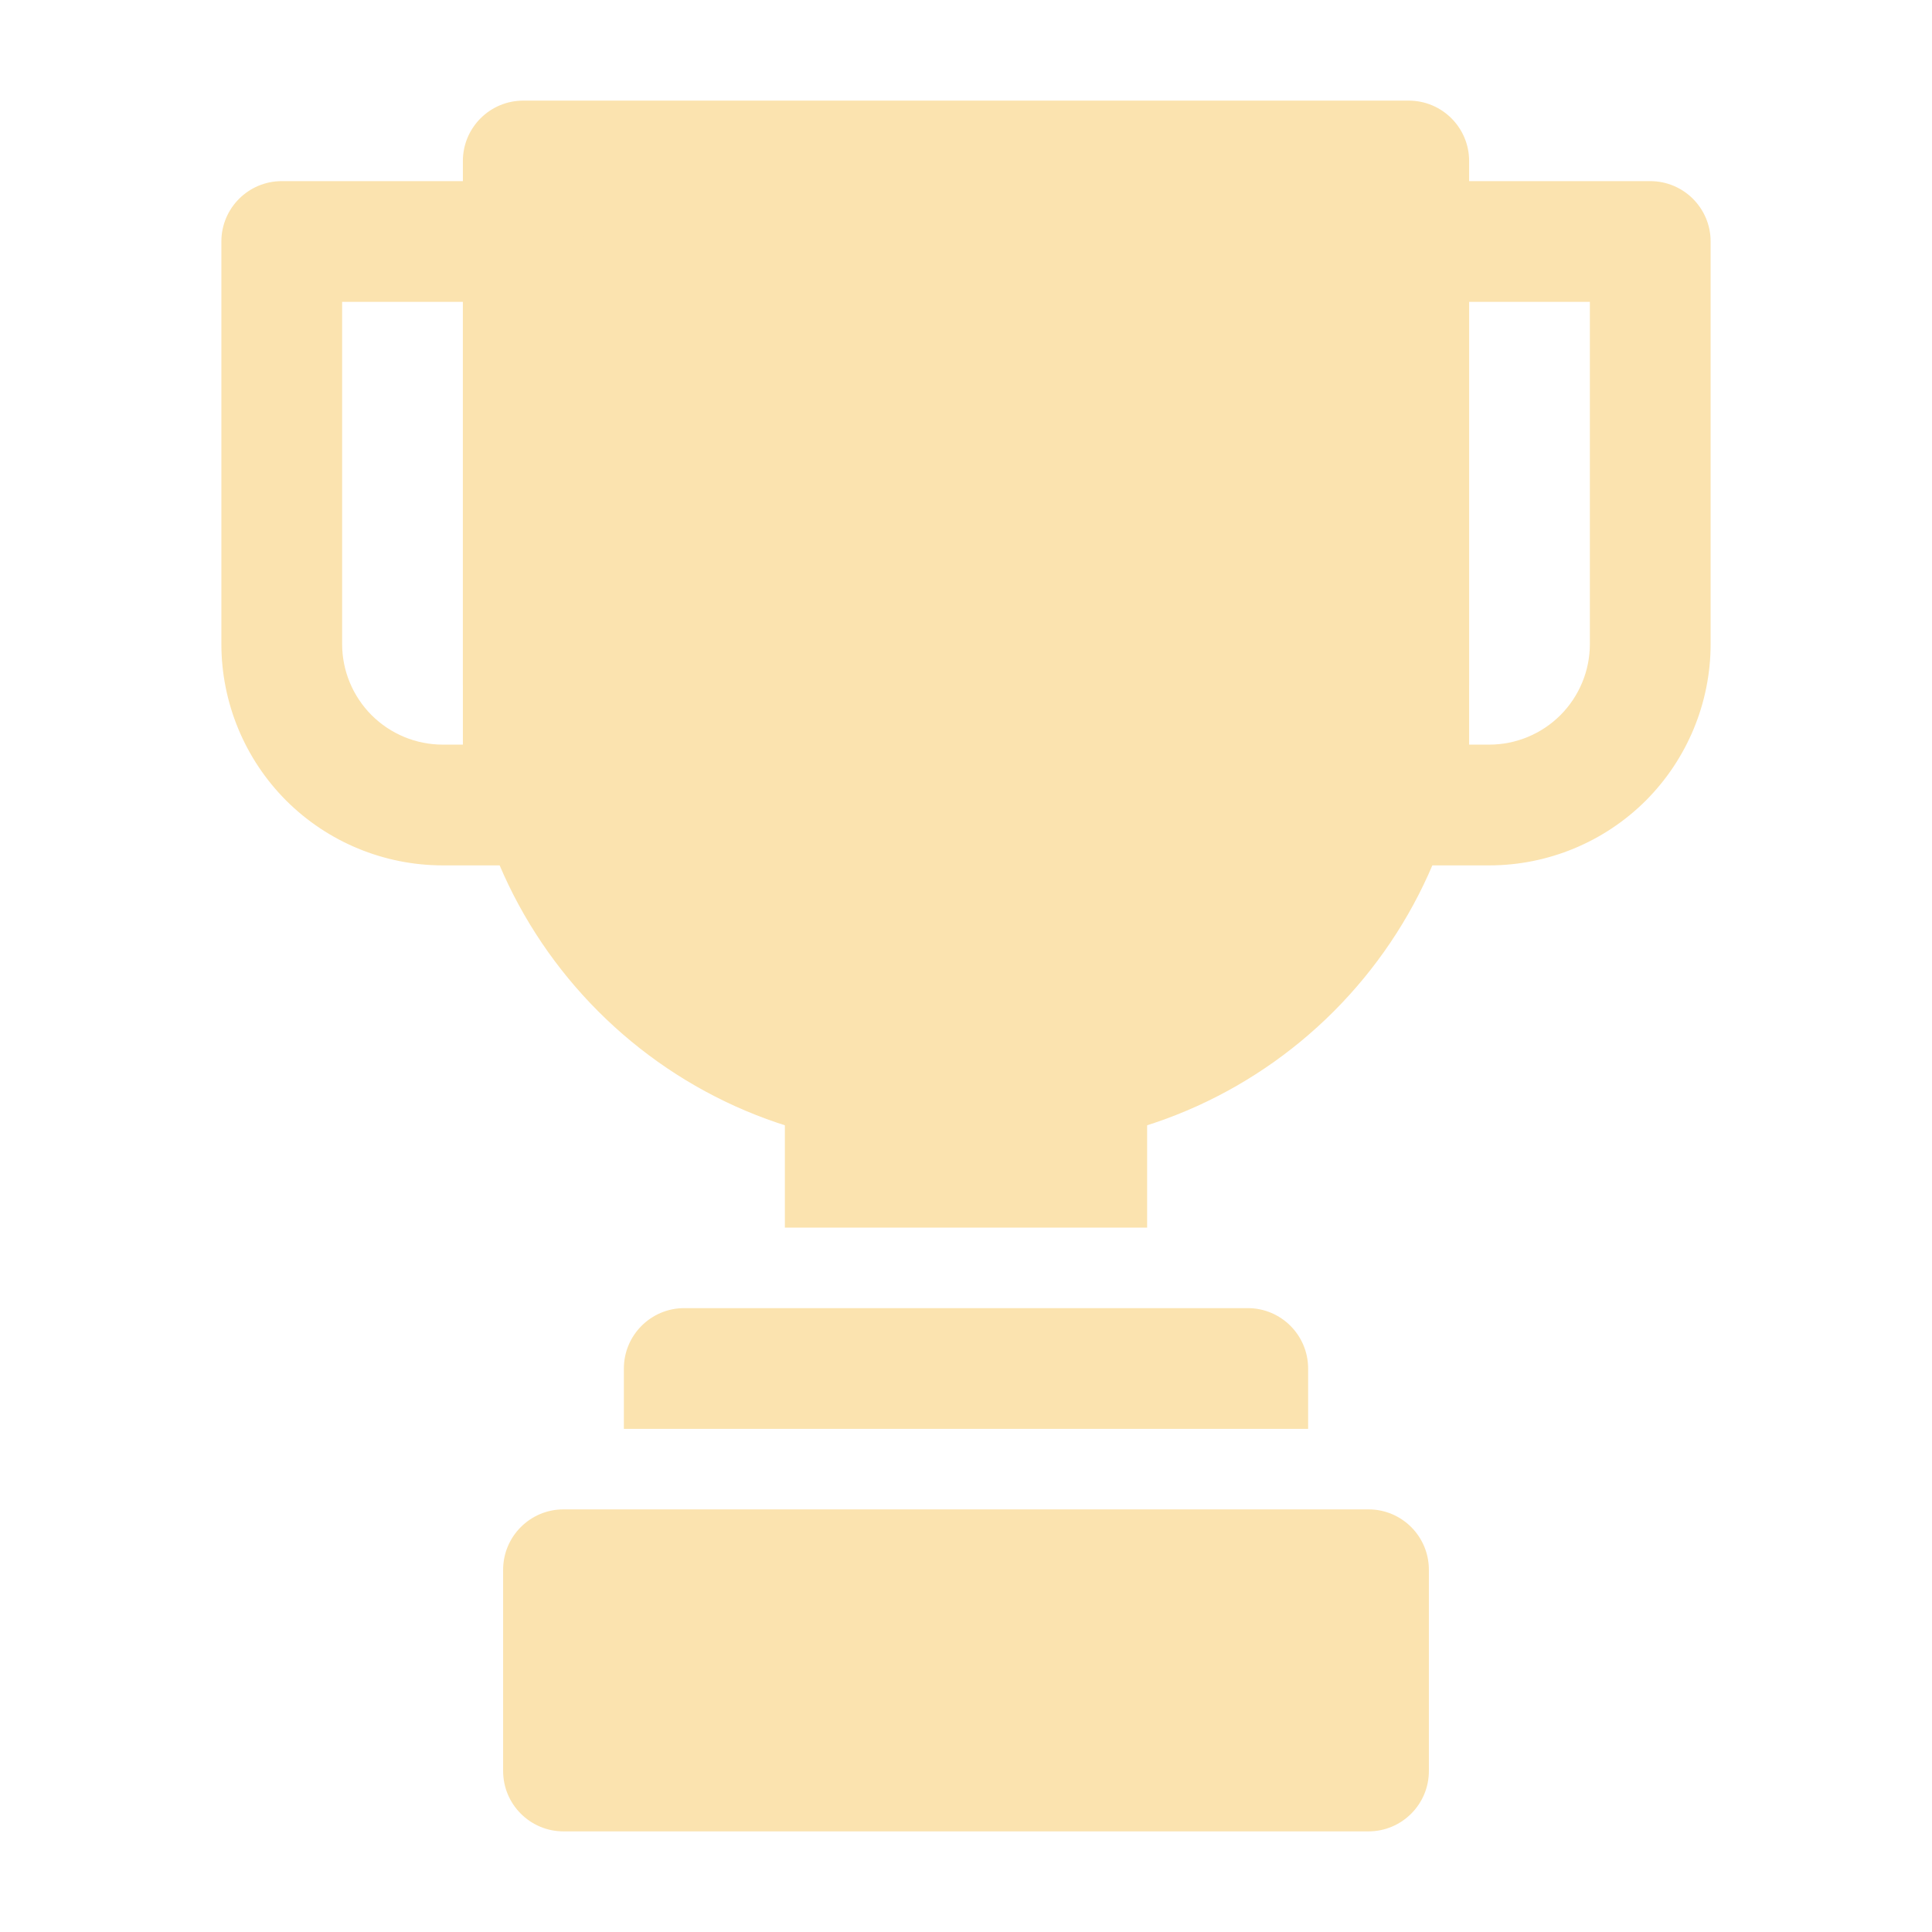 <svg width="24" height="24" viewBox="0 0 24 24" fill="none" xmlns="http://www.w3.org/2000/svg">
<path fill-rule="evenodd" clip-rule="evenodd" d="M18.25 2V8.5C18.25 11.676 15.676 14.25 12.5 14.25H11.5C8.324 14.25 5.75 11.676 5.75 8.5V2C5.75 1.586 6.086 1.25 6.5 1.25H17.5C17.914 1.25 18.25 1.586 18.25 2Z" fill="#FBE3AF"/>
<path fill-rule="evenodd" clip-rule="evenodd" d="M17.5 10.75C17.086 10.75 16.75 10.414 16.75 10V3C16.75 2.586 17.086 2.25 17.5 2.25H20.5C20.914 2.25 21.25 2.586 21.25 3V8C21.25 8.729 20.96 9.429 20.445 9.945C19.929 10.46 19.229 10.75 18.5 10.75H17.5ZM18.25 9.25H18.5C18.832 9.25 19.149 9.118 19.384 8.884C19.618 8.649 19.75 8.332 19.75 8V3.75H18.25V9.25Z" fill="#FBE3AF"/>
<path fill-rule="evenodd" clip-rule="evenodd" d="M6.5 10.75H5.5C4.771 10.75 4.071 10.46 3.555 9.945C3.04 9.429 2.75 8.729 2.75 8V3C2.75 2.586 3.086 2.25 3.5 2.25H6.5C6.914 2.25 7.25 2.586 7.25 3V10C7.25 10.414 6.914 10.75 6.5 10.75ZM5.75 9.25V3.75H4.25V8C4.25 8.332 4.382 8.649 4.616 8.884C4.851 9.118 5.168 9.25 5.5 9.25H5.75Z" fill="#FBE3AF"/>
<path fill-rule="evenodd" clip-rule="evenodd" d="M17.75 19.5V22C17.75 22.414 17.414 22.75 17 22.75H7C6.586 22.75 6.25 22.414 6.25 22V19.5C6.25 19.086 6.586 18.75 7 18.75H17C17.414 18.75 17.75 19.086 17.75 19.5Z" fill="#FBE3AF"/>
<path fill-rule="evenodd" clip-rule="evenodd" d="M9.75 15.25V13.5C9.75 13.086 10.086 12.75 10.5 12.75H13.5C13.914 12.75 14.25 13.086 14.25 13.5V15.25H9.75Z" fill="#FBE3AF"/>
<path fill-rule="evenodd" clip-rule="evenodd" d="M7.75 17.75V17C7.75 16.586 8.086 16.25 8.5 16.25H15.5C15.914 16.25 16.25 16.586 16.25 17V17.75H7.75Z" fill="#FBE3AF"/>
</svg>
